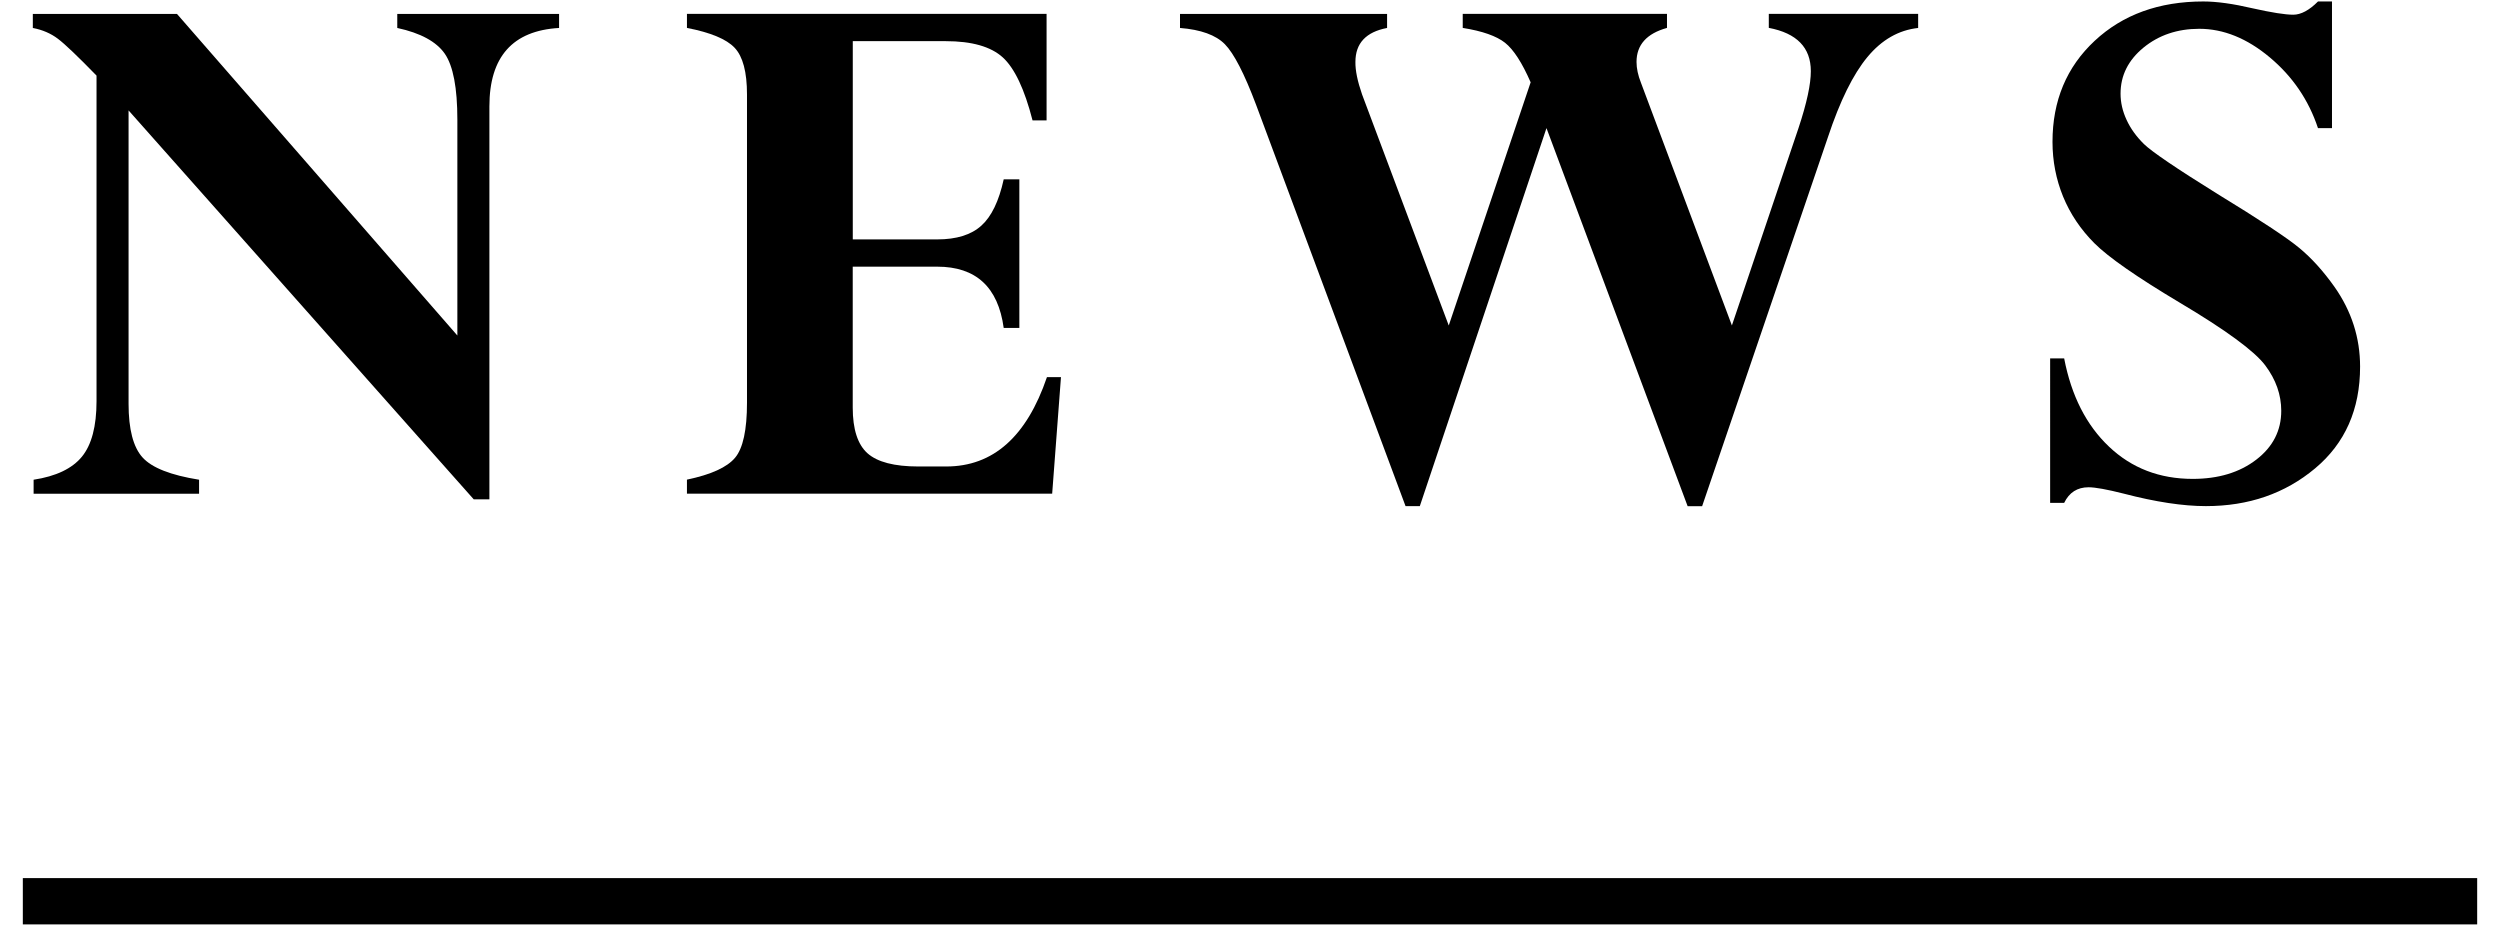 <?xml version="1.0" encoding="utf-8"?>
<!-- Generator: Adobe Illustrator 19.1.0, SVG Export Plug-In . SVG Version: 6.00 Build 0)  -->
<!DOCTYPE svg PUBLIC "-//W3C//DTD SVG 1.1//EN" "http://www.w3.org/Graphics/SVG/1.1/DTD/svg11.dtd">
<svg version="1.1" id="レイヤー_1" xmlns="http://www.w3.org/2000/svg" xmlns:xlink="http://www.w3.org/1999/xlink" x="0px"
	 y="0px" viewBox="0 0 54 20" enable-background="new 0 0 54 20" xml:space="preserve">
<g>
	<g>
		<path d="M8.581,0.604v-0.303h3.495v0.303c-1.003,0.058-1.505,0.623-1.505,1.695v8.486h-0.339
			L2.777,2.385v6.335c0,0.553,0.101,0.94,0.303,1.162
			c0.201,0.222,0.608,0.382,1.22,0.48v0.303H0.726v-0.303
			c0.484-0.074,0.832-0.24,1.043-0.497C1.979,9.608,2.085,9.208,2.085,8.666V1.633
			c-0.404-0.415-0.682-0.681-0.835-0.796c-0.152-0.115-0.333-0.193-0.541-0.233v-0.303h3.114
			l6.056,6.946v-4.662c0-0.686-0.09-1.161-0.271-1.424
			C9.427,0.9,9.085,0.713,8.581,0.604z"/>
		<path d="M21.68,3.874h0.338v3.209h-0.338c-0.121-0.883-0.6-1.323-1.436-1.323
			h-1.825v3.045c0,0.467,0.107,0.796,0.319,0.986
			c0.213,0.189,0.578,0.285,1.097,0.285h0.603c1.014,0,1.738-0.644,2.176-1.93
			h0.303l-0.19,2.517h-7.889v-0.303c0.521-0.109,0.867-0.267,1.039-0.472
			c0.172-0.204,0.258-0.601,0.258-1.189V2.04c0-0.485-0.089-0.82-0.267-1.008
			c-0.177-0.188-0.521-0.33-1.03-0.429v-0.303h7.768v2.301h-0.303
			c-0.173-0.675-0.388-1.129-0.644-1.362c-0.257-0.233-0.667-0.35-1.232-0.35h-2.007
			v4.282h1.825c0.415,0,0.733-0.099,0.951-0.296
			C21.416,4.678,21.577,4.344,21.68,3.874z"/>
		<path d="M41.432,0.301v0.303c-0.421,0.046-0.786,0.255-1.095,0.627
			c-0.309,0.372-0.593,0.947-0.852,1.727l-2.719,7.976h-0.313L33.404,2.767
			l-2.736,8.166h-0.308l-3.228-8.668c-0.254-0.675-0.479-1.111-0.675-1.31
			c-0.196-0.199-0.519-0.315-0.969-0.351v-0.303h4.473v0.303
			c-0.456,0.087-0.684,0.331-0.684,0.734c-0.003,0.184,0.045,0.417,0.143,0.7
			l1.873,4.993l1.769-5.253c-0.185-0.423-0.368-0.707-0.553-0.854
			c-0.184-0.145-0.488-0.253-0.914-0.321v-0.303h4.412v0.303
			c-0.438,0.121-0.658,0.366-0.658,0.735c0,0.139,0.032,0.288,0.096,0.45l1.964,5.242
			l1.439-4.264c0.18-0.542,0.267-0.952,0.266-1.229c0-0.509-0.303-0.82-0.908-0.935v-0.303
			H41.432z"/>
		<path d="M50.371,0.033v2.734h-0.303c-0.201-0.606-0.548-1.115-1.04-1.527
			c-0.492-0.412-1-0.618-1.524-0.618c-0.472,0-0.873,0.136-1.204,0.406
			c-0.331,0.272-0.496,0.603-0.496,0.995c0,0.191,0.043,0.379,0.13,0.566
			c0.086,0.188,0.212,0.362,0.376,0.523c0.165,0.161,0.694,0.522,1.589,1.078
			c0.913,0.558,1.501,0.946,1.766,1.166c0.265,0.219,0.518,0.499,0.76,0.84
			c0.369,0.525,0.553,1.1,0.553,1.723c0,0.924-0.324,1.657-0.973,2.199
			c-0.649,0.543-1.434,0.814-2.357,0.814c-0.496,0-1.087-0.09-1.773-0.269
			c-0.363-0.092-0.617-0.138-0.762-0.138c-0.242,0-0.418,0.112-0.527,0.337h-0.303
			V7.741h0.303c0.155,0.808,0.479,1.443,0.969,1.907
			c0.49,0.465,1.093,0.696,1.808,0.696c0.554,0,1.011-0.138,1.372-0.415
			c0.36-0.276,0.54-0.628,0.54-1.055c0-0.347-0.115-0.674-0.346-0.982
			s-0.849-0.762-1.854-1.359c-0.924-0.552-1.535-0.978-1.834-1.277
			c-0.3-0.3-0.525-0.637-0.678-1.009c-0.152-0.372-0.229-0.767-0.229-1.183
			c0-0.889,0.304-1.616,0.911-2.182c0.607-0.566,1.39-0.85,2.346-0.85
			c0.293,0,0.647,0.05,1.062,0.147c0.414,0.093,0.708,0.139,0.881,0.139
			c0.167,0,0.346-0.096,0.535-0.286H50.371z"/>
	</g>
</g>
<line fill="none" stroke="#000000" stroke-miterlimit="10" x1="0.493" y1="19.467" x2="53.507" y2="19.467"/>
</svg>
